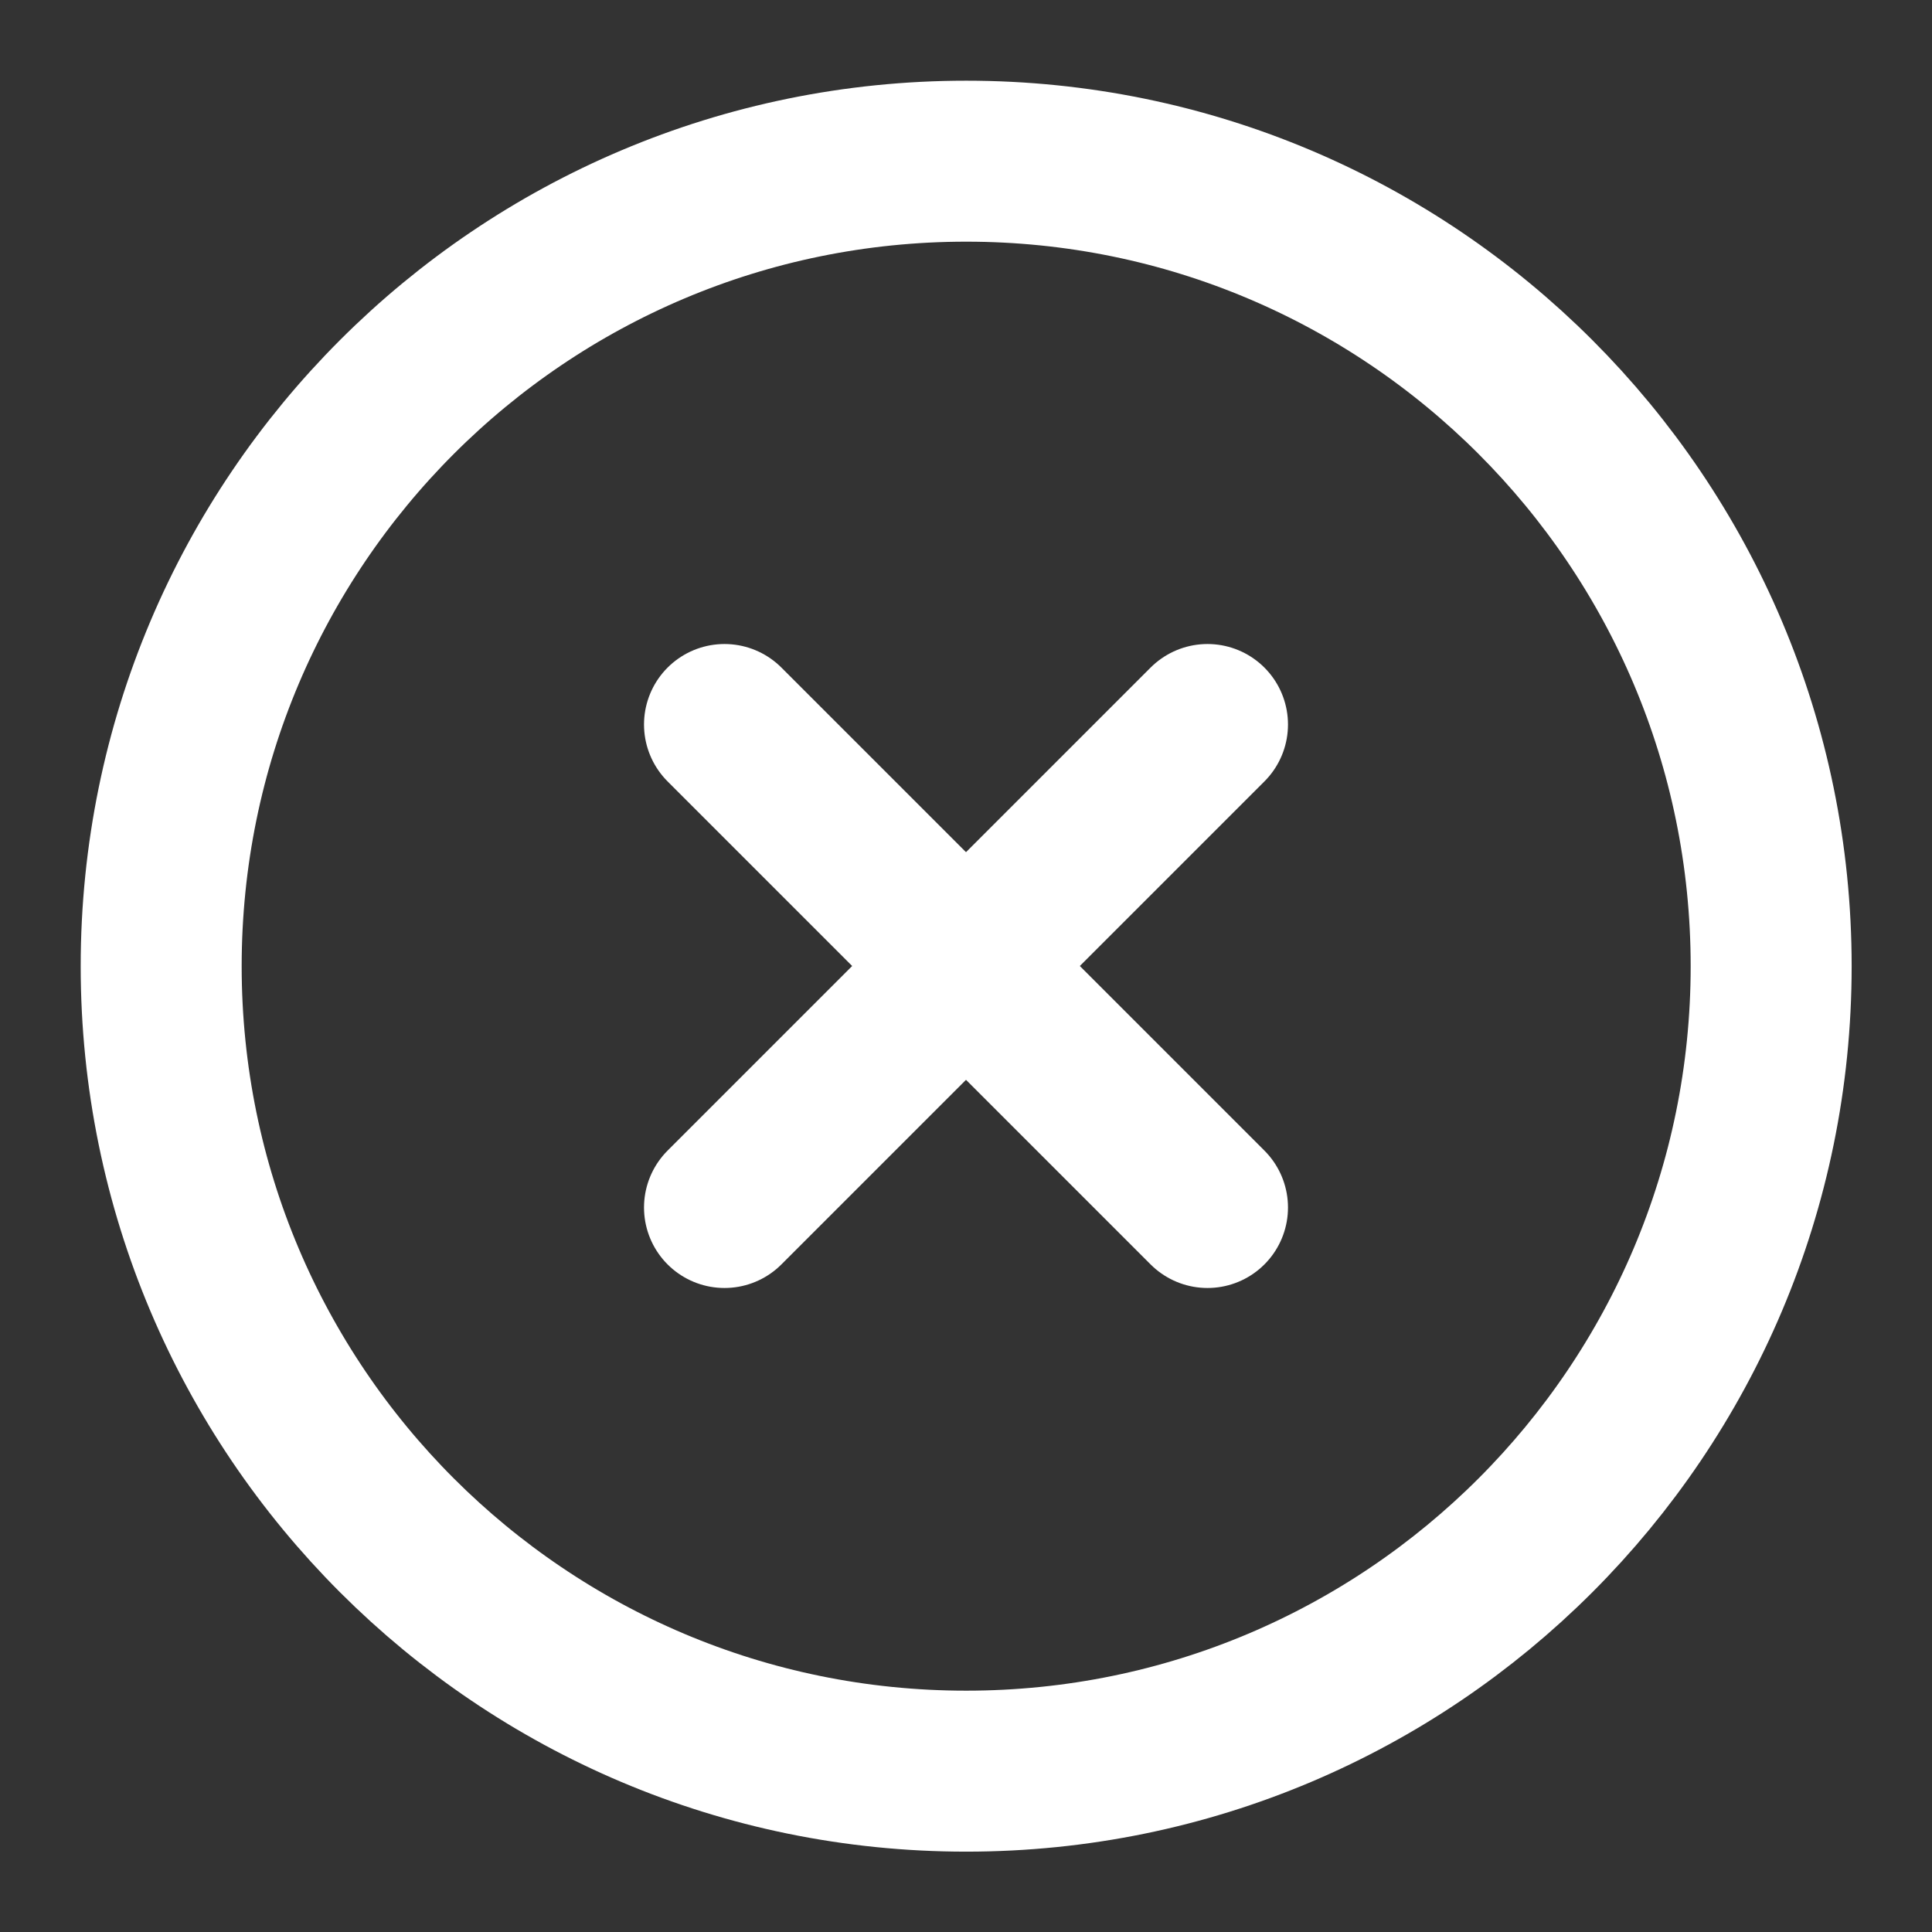 <svg width="28" height="28" viewBox="0 0 28 28" fill="none" xmlns="http://www.w3.org/2000/svg">
<rect x="0" y="0" width="28" height="28" fill="#333333" stroke="none"/>
<path d="M14.003 25.669C20.446 25.669 25.669 20.446 25.669 14.003C25.669 7.559 20.446 2.336 14.003 2.336C7.559 2.336 2.336 7.559 2.336 14.003C2.336 20.446 7.559 25.669 14.003 25.669Z" stroke="white" stroke-width="2.333" stroke-linecap="round" stroke-linejoin="round"/>
<path d="M17.5 10.5L10.5 17.5" stroke="white" stroke-width="2.333" stroke-linecap="round" stroke-linejoin="round"/>
<path d="M10.5 10.5L17.5 17.5" stroke="white" stroke-width="2.333" stroke-linecap="round" stroke-linejoin="round"/>
</svg>
